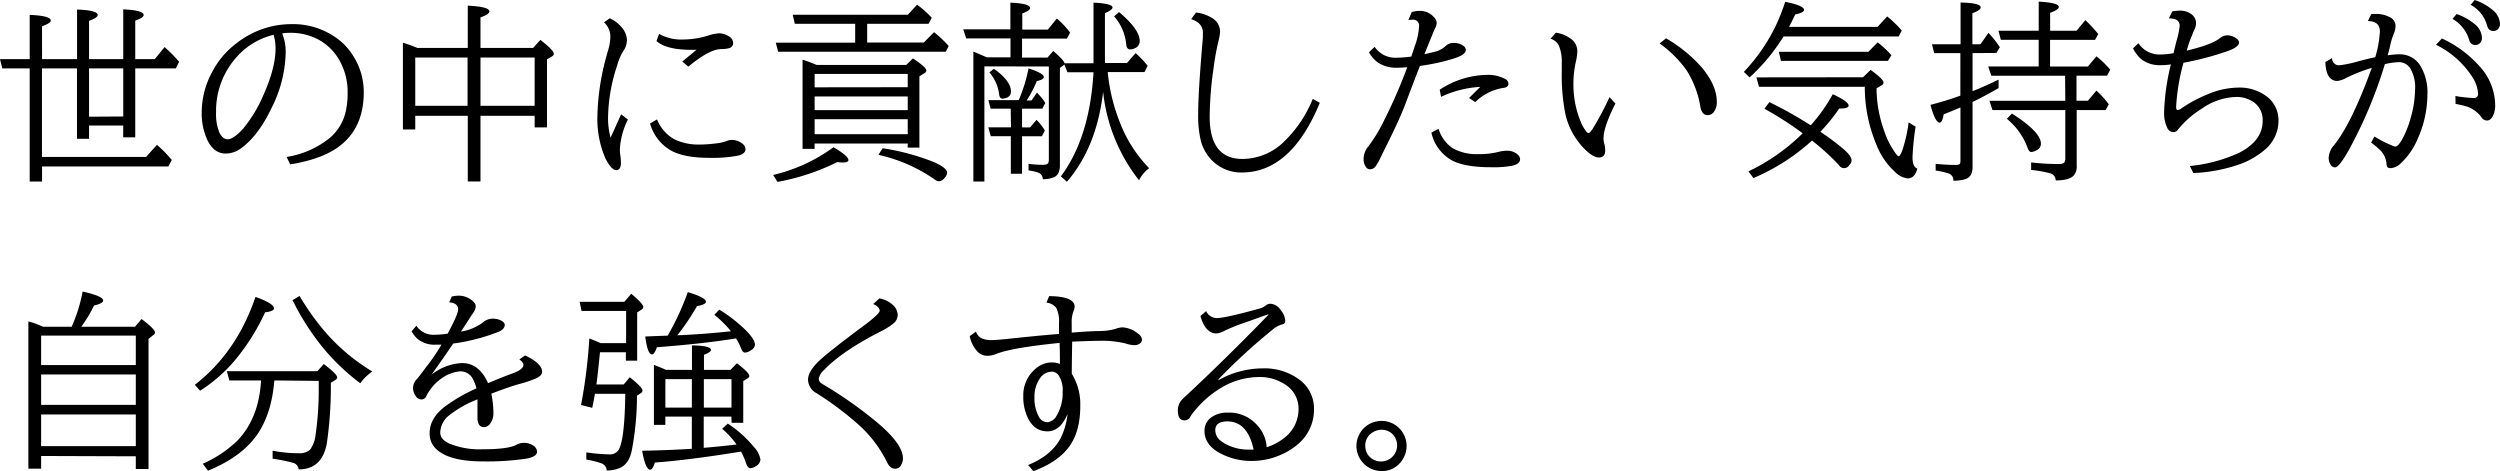 <svg xmlns="http://www.w3.org/2000/svg" viewBox="0 0 621.3 117.12"><title>top-tt100</title><g id="Layer_2" data-name="Layer 2"><g id="テキスト"><path d="M30.63,31.2h-8.5v3.3h-3V17h-8.7V39H36.3L39,36a28.36,28.36,0,0,1,3.16,3.14l.54.61-.87,1.62H10.45v3.75H7.38V17H.56L0,14.7H7.38v-11q5.23.22,5.23,1.38c0,.45-.72.94-2.16,1.45V14.7h8.7V2.37c3.42.12,5.13.58,5.13,1.36,0,.45-.72.93-2.15,1.45V14.7h8.5V2.32q5.07.24,5.07,1.41c0,.43-.7.9-2.09,1.4V14.7h4.85l2.44-3a33.83,33.83,0,0,1,3.61,3.66L43.69,17H33.61V34.13h-3Zm0-2.25V17h-8.5V29Z"/><path d="M71.23,39a22.51,22.51,0,0,0,10.59-4.61,12.09,12.09,0,0,0,4.08-6.59A20.79,20.79,0,0,0,86.39,23a15.77,15.77,0,0,0-2.65-9,13,13,0,0,0-4.59-4.15A14.59,14.59,0,0,0,72,8.16a10.94,10.94,0,0,0-1.87.14A12.35,12.35,0,0,1,71,13a31.94,31.94,0,0,1-3.59,14q-3.21,6.65-7.31,9.71a6.55,6.55,0,0,1-4,1.45q-2.9,0-4.52-3.26a15.8,15.8,0,0,1-1.45-7.12,21.24,21.24,0,0,1,2.69-10.06,20.79,20.79,0,0,1,6-7A22,22,0,0,1,72.28,6a18.5,18.5,0,0,1,12,3.94,15.21,15.21,0,0,1,3.63,4.17,16.62,16.62,0,0,1,2.49,8.81q0,9.28-6.66,13.85c-2.8,1.93-6.67,3.28-11.63,4.08ZM68,8.65a17.83,17.83,0,0,0-9.21,5.55,20,20,0,0,0-5.09,13.74,12.11,12.11,0,0,0,.82,5c.55,1.12,1.24,1.68,2.09,1.68s2.3-.91,3.89-2.74A33.93,33.93,0,0,0,65.3,24Q68.48,17,68.48,12.07A11.91,11.91,0,0,0,68,8.65Z"/><path d="M103.2,28.78v3.4h-3.07V10.62a33.35,33.35,0,0,1,3.58,1.29h12.54V1.41c3.58.17,5.37.64,5.37,1.43,0,.46-.74,1-2.21,1.47v7.6h13.08l1.81-2c2.22,1.74,3.33,2.88,3.33,3.45q0,.39-.54.72l-1.15.66V31.66h-3.07V28.78H119.41V45.09h-3.16V28.78Zm0-2.48h13v-12h-13Zm29.67,0v-12H119.41v12Z"/><path d="M154.36,28.41l1.69,1.29a18.66,18.66,0,0,0-2,7.33,12.19,12.19,0,0,0,.1,1.45,13.6,13.6,0,0,1,.16,2q0,1.8-1.17,1.8t-2.67-2.88a24.61,24.61,0,0,1-2-10.67,59.63,59.63,0,0,1,2.11-14.29l.42-1.53a13.49,13.49,0,0,0,.68-3.58,4.78,4.78,0,0,0-1.57-3.78l1.43-1a8.4,8.4,0,0,1,3.1,2.41,5,5,0,0,1,1.17,3,4.93,4.93,0,0,1-1,2.86,14.47,14.47,0,0,0-1.45,3.5,42.61,42.61,0,0,0-2.25,13.07,18.84,18.84,0,0,0,.63,4.83Zm8.93,1.26a9.72,9.72,0,0,0,4.41,5,13.93,13.93,0,0,0,6.3,1.25,29.62,29.62,0,0,0,3.81-.27,11.09,11.09,0,0,0,2.78-.6,3.08,3.08,0,0,1,1.33-.28,4.07,4.07,0,0,1,2.35.77,1.92,1.92,0,0,1,1,1.5c0,.8-.62,1.35-1.87,1.64a34,34,0,0,1-7.29.54q-5.91,0-9.21-1.73a11.22,11.22,0,0,1-5.35-6.8Zm6.28-14.37,3.52-2.92-1.32,0c-4.09,0-7-.73-8.62-2.18l.65-1.78a11.06,11.06,0,0,0,5.75,1.4,21.41,21.41,0,0,0,6.28-.93,11.45,11.45,0,0,1,2.86-.61A4.61,4.61,0,0,1,181.1,9a2,2,0,0,1,1.1,1.67,1.24,1.24,0,0,1-.89,1.26,6.46,6.46,0,0,1-2,.26q-3,0-8.25,4.38Z"/><path d="M192.14,43.48a41.13,41.13,0,0,0,15-6.89q3.71,2.17,3.71,3.18c0,.41-.47.61-1.41.61a11.49,11.49,0,0,1-1.33-.11,55.86,55.86,0,0,1-14.89,4.94ZM215.51,5.91v4.66h14.06L232.13,8a29.37,29.37,0,0,1,3.63,3.42l-.71,1.43H193.38l-.58-2.25h19.73V5.91h-15L197,3.66h28.62l2.29-2.49a22.89,22.89,0,0,1,3.66,3.26l-.82,1.48Zm10.08,29.76H202.45V37h-3V14.84c.93.28,2.1.71,3.49,1.29h22.29l1.66-1.62c2.22,1.48,3.33,2.5,3.33,3a.83.83,0,0,1-.49.68l-1.24.78V36.68h-2.93Zm0-14V18.38H202.45V21.7Zm0,2.3H202.45v3.4h23.14Zm0,5.65H202.45v3.73h23.14Zm-6.24,7.22a57.78,57.78,0,0,1,12.33,3.28c2.47,1,3.7,2,3.7,2.83a2.17,2.17,0,0,1-.7,1.34,1.92,1.92,0,0,1-1.29.77,2,2,0,0,1-1.08-.44,39.52,39.52,0,0,0-14-6.14Z"/><path d="M244.64,16.5V45.12H241.9V12.84q1,.38,3.33,1.41h5.9V9.54h-11l-.75-2.25h11.72V.66Q256,.87,256,2c0,.4-.65.85-1.94,1.35v4h6.37l2.2-2.74a18.65,18.65,0,0,1,3.31,3.51l-.8,1.48H254v4.71h6.32l1.43-1.64c1.83,1.58,2.76,2.59,2.79,3.05h7.22c0-.86,0-1.39,0-1.6V.66c3.15.15,4.72.55,4.72,1.19,0,.41-.63.88-1.88,1.41v10.9l0,1.5h5.48l2.13-2.46a21.64,21.64,0,0,1,3,3.16l-.78,1.55H275.3a44.62,44.62,0,0,0,2.93,12.3,33.68,33.68,0,0,0,7.36,11.6,7.82,7.82,0,0,0-2.51,3,42.71,42.71,0,0,1-8.93-22q-1.62,13.83-9,22.36l-1.5-1.34q7.17-9.63,8.11-25.87h-6.47L264.49,16a1.15,1.15,0,0,1-.35.35l-.73.52V41.09c0,1.57-.52,2.58-1.57,3a7,7,0,0,1-2.69.44,1.66,1.66,0,0,0-1-1.57,10.44,10.44,0,0,0-2.53-.6V40.71a23.5,23.5,0,0,0,3.72.24c.66,0,1.06-.18,1.2-.52a2.74,2.74,0,0,0,.12-.91v-23ZM251.18,27h-5l-.54-2.11h7.53A38,38,0,0,0,255.61,17c2.53.81,3.8,1.53,3.8,2.15q0,.62-1.74,1a26.93,26.93,0,0,1-2.53,4.81h1.22L257.72,23c.08.11.39.46.94,1.05a10.48,10.48,0,0,1,1.12,1.55L259.05,27H254v4.66h2l1.6-1.87a12.84,12.84,0,0,1,2.06,2.64l-.73,1.43H254v9.31h-2.79V33.84h-5l-.59-2.2h5.63ZM247,17.09c2.83,2,4.24,3.92,4.24,5.62a1.6,1.6,0,0,1-1.17,1.62,3.07,3.07,0,0,1-.94.19c-.48,0-.76-.39-.84-1.18A10.21,10.21,0,0,0,245.88,18ZM278.11,3q5.13,4.33,5.13,7.17A1.86,1.86,0,0,1,282,12a2.68,2.68,0,0,1-1.12.28c-.61,0-.95-.46-1-1.36a12.46,12.46,0,0,0-3-6.87Z"/><path d="M328,25.55q-7.14,17.31-19.38,17.32a10.21,10.21,0,0,1-6.52-2.21,10.59,10.59,0,0,1-3.68-5.74,26,26,0,0,1-.65-6.49q0-5.67,1.17-19.08c0-.44,0-.76,0-1a3.19,3.19,0,0,0-1.2-2.74,6.47,6.47,0,0,0-1.71-.85l1.19-1.64a9.12,9.12,0,0,1,4,1.36,3.93,3.93,0,0,1,2,3.45,15.22,15.22,0,0,1-.51,2.69,62.41,62.41,0,0,0-1.1,6.24A87.81,87.81,0,0,0,300.63,29q0,10.5,8.14,10.5a14.86,14.86,0,0,0,10.61-4.57,30.64,30.64,0,0,0,6.87-10.36Z"/><path d="M350.84,3a7.28,7.28,0,0,1,2.06-.3,4.6,4.6,0,0,1,3.42,1.52,2.21,2.21,0,0,1,.73,1.5,3.56,3.56,0,0,1-.45,1.41q-.3.63-2.25,5.46l-.35.87c1.28-.27,2.24-.5,2.88-.68a6,6,0,0,0,2.44-1.39,2.79,2.79,0,0,1,2-.72,3.82,3.82,0,0,1,2.41.77,1.24,1.24,0,0,1,.56,1c0,.77-1,1.46-2.93,2.09a51,51,0,0,1-8.48,1.85q-1.5,3.83-3.52,9.21-1.38,3.78-5,11c-.5,1-.86,1.73-1.1,2.23a15.31,15.31,0,0,1-1.38,2.5,1.69,1.69,0,0,1-1.36.75,1.18,1.18,0,0,1-.91-.37,3.27,3.27,0,0,1-.73-2.3,4.92,4.92,0,0,1,1.24-3.09,39.39,39.39,0,0,0,4-6.68,126.44,126.44,0,0,0,5.62-12.94,24,24,0,0,1-2.46.14,8.24,8.24,0,0,1-4.73-1.22A7.64,7.64,0,0,1,340.22,13l1.41-1.36a6.16,6.16,0,0,0,5.48,2.7,29.81,29.81,0,0,0,3.63-.28l.07-.22.42-1.26.43-1.27a16.67,16.67,0,0,0,1-4.68A1.48,1.48,0,0,0,351,4.9,4.75,4.75,0,0,0,350,5Zm6.68,29a8.81,8.81,0,0,0,3.53,4.85,12.13,12.13,0,0,0,6.38,1.45,18.81,18.81,0,0,0,4.92-.54,8.21,8.21,0,0,1,2.16-.3,3.8,3.8,0,0,1,2.76,1.05,1.45,1.45,0,0,1,.5,1.08c0,.75-.64,1.28-1.9,1.59a26,26,0,0,1-5.39.38q-6.54,0-9.75-1.76a10.5,10.5,0,0,1-5-6.84Zm7.57-7.64,2.79-2.77a26.1,26.1,0,0,0-9.75,2.48l-.33-1.78a22,22,0,0,1,11.65-3.68,9.09,9.09,0,0,1,4.59,1,1.4,1.4,0,0,1,.84,1.19c0,.6-.47,1-1.4,1.06a12.91,12.91,0,0,0-6.85,3.51Z"/><path d="M401.46,25.73q-3,5.94-2.95,8.77a3.78,3.78,0,0,0,.14,1,7,7,0,0,1,.28,1.83c0,1.21-.52,1.81-1.55,1.81-1.22,0-2.74-1.07-4.57-3.19a17.84,17.84,0,0,1-3.86-8,50.69,50.69,0,0,1-.82-10.29v-1.9a10.75,10.75,0,0,0-.68-4.34,3.36,3.36,0,0,0-2.11-1.8l1.33-1.5a8.12,8.12,0,0,1,3.56,1.41A3.8,3.8,0,0,1,392,12.68a13.85,13.85,0,0,1-.43,2.93,25.1,25.1,0,0,0-.54,5.67A23.94,23.94,0,0,0,392.74,30a10.24,10.24,0,0,0,1.39,2.56c.26.34.48.51.65.51s.56-.33,1-1A77.84,77.84,0,0,0,400,24.14ZM414.05,9.52a36,36,0,0,1,8.83,7.19q3.78,4.5,3.78,8.6a4,4,0,0,1-.75,2.53,1.94,1.94,0,0,1-1.55.78c-.92,0-1.52-.69-1.78-2.07a24.22,24.22,0,0,0-3.47-9.14,28.77,28.77,0,0,0-6.66-6.61Z"/><path d="M444.61,6.68h22L469,4.08a28.3,28.3,0,0,1,3.63,3.51l-.77,1.48H443.25a48.49,48.49,0,0,1-8.44,10.17l-1.43-1.38A44.38,44.38,0,0,0,443.65.45c3.12.62,4.69,1.3,4.69,2,0,.47-.73.85-2.18,1.13C445.39,5.19,444.88,6.21,444.61,6.68ZM448,33.12a85.85,85.85,0,0,0-9.51-6.1l1.24-1.64A99.84,99.84,0,0,1,450,31.15a42.12,42.12,0,0,0,5.48-7.74q3.94,1.83,3.94,2.84c0,.48-.78.73-2.35.73a42.27,42.27,0,0,1-4.68,5.76,65,65,0,0,1,5.88,4.41c1.25,1.12,1.88,2,1.88,2.72a1.7,1.7,0,0,1-.57,1.17A1.47,1.47,0,0,1,457,41a60.87,60.87,0,0,0-6.68-6.07,51.27,51.27,0,0,1-14.56,9.32l-1.24-1.66A48.88,48.88,0,0,0,448,33.12Zm15-13.92,1.88-1.83q3.21,2.31,3.21,3.14a.85.85,0,0,1-.49.7l-1.24.75a31.68,31.68,0,0,0,2,10.85,19.65,19.65,0,0,0,3,5.65c.22.25.4.38.54.38s.54-.52.89-1.55a38,38,0,0,0,1.55-6.87l1.73,1.06a63.49,63.49,0,0,0-.77,7.57c0,1.64.39,2.58,1.19,2.83-.39,1.64-1.2,2.46-2.44,2.46a5.29,5.29,0,0,1-2.93-1.45,18.11,18.11,0,0,1-4.82-7,36.83,36.83,0,0,1-2.86-14.32h-26.3l-.63-2.34Zm1.34-6.33,2.3-2.35a26.19,26.19,0,0,1,3.42,3.21l-.87,1.39h-26.6l-.51-2.25Z"/><path d="M490.22,13.2v9.46l.4-.16c2-.8,4-1.7,6.07-2.72v2.11c-2.58,1.49-4.74,2.63-6.47,3.45V41.53c0,1.75-.72,2.78-2.16,3.1a12.74,12.74,0,0,1-2.6.3,1.8,1.8,0,0,0-1.19-1.83,21.43,21.43,0,0,0-3.22-.72V40.71a48.6,48.6,0,0,0,5.09.28c.56,0,.91-.15,1-.44a2,2,0,0,0,.07-.61V26.7q-2.06.89-4.17,1.71c-.22,1.37-.55,2.06-1,2.06q-1.11,0-2.28-4.41,4.29-1.12,7.43-2.29V13.2h-6.51L480.14,11h7.1V.63c3.36.07,5,.47,5,1.22,0,.44-.69.92-2.06,1.45V11h2l2-2.84a27,27,0,0,1,2.5,3.1l.33.47-.86,1.43Zm23,5.62H494.88l-.77-2.3h12.54V9.89h-9.4l-.59-2.25h10V.4q5,.28,5,1.33c0,.44-.72.93-2.16,1.46V7.64h6.57L518.25,5a33.77,33.77,0,0,1,3.21,3.47l-.8,1.43H509.48v6.63h9.4L521,14a23.26,23.26,0,0,1,3.44,3.32l-.79,1.48h-7.6v6.23h2.84L521,22.52a22.81,22.81,0,0,1,3.07,3.4l-.77,1.43h-7.2V41.13a3.37,3.37,0,0,1-.82,2.58c-.81.75-2.28,1.13-4.4,1.13a1.79,1.79,0,0,0-1.29-1.74,29.09,29.09,0,0,0-4.81-.87V40.36a54.69,54.69,0,0,0,6.78.4,2.08,2.08,0,0,0,1.43-.33,1.71,1.71,0,0,0,.28-1.08v-12h-18.1l-.75-2.3h18.85ZM500,28.22q7.22,4.59,7.21,7.5a1.77,1.77,0,0,1-1.12,1.64,3.12,3.12,0,0,1-1.27.42q-.55,0-.93-1.05a16.78,16.78,0,0,0-5.14-7.2Z"/><path d="M539.86,2.84a9,9,0,0,1,1.71-.19,4.64,4.64,0,0,1,3.19,1,2.71,2.71,0,0,1,1,2.08,3.59,3.59,0,0,1-.4,1.62,12,12,0,0,0-.49,1.17c-.19.47-.36.87-.5,1.2-.25.62-.56,1.57-.93,2.86q6.13-1.44,8.22-3.07a3,3,0,0,1,1.83-.73,3.9,3.9,0,0,1,2.37.82,1.22,1.22,0,0,1,.58.94c0,.72-.85,1.4-2.55,2.06a74.4,74.4,0,0,1-11.25,3,50.87,50.87,0,0,0-1.83,11q0,.75.42.75a2.42,2.42,0,0,0,1-.49,34.64,34.64,0,0,1,6.47-3.45,19.91,19.91,0,0,1,7.53-1.64A11.18,11.18,0,0,1,563.37,24a7.4,7.4,0,0,1,2.88,6.09,9.39,9.39,0,0,1-3.4,7.13,20.07,20.07,0,0,1-7.47,4A39.21,39.21,0,0,1,545.09,43l-.87-1.74A38.34,38.34,0,0,0,556.41,38q5.9-3,5.9-7.93a5.43,5.43,0,0,0-2-4.52,7.45,7.45,0,0,0-4.71-1.45,15.44,15.44,0,0,0-8.37,2.88,23.44,23.44,0,0,0-6,5.27,1.32,1.32,0,0,1-1.15.59,1.73,1.73,0,0,1-1.5-1.13,8.3,8.3,0,0,1-.75-3.91A54.85,54.85,0,0,1,539.51,16a15,15,0,0,1-2.49.19,7.37,7.37,0,0,1-4.92-1.52,8.9,8.9,0,0,1-2-2.65l1.34-1.29a6.23,6.23,0,0,0,5.5,2.81,18.23,18.23,0,0,0,3.24-.33c.22-1,.46-2,.72-3a21.24,21.24,0,0,0,.78-3.64,1.66,1.66,0,0,0-1.24-1.83A5.79,5.79,0,0,0,539,4.57Z"/><path d="M579.56,14.44a1.73,1.73,0,0,0,1.85,1.78,28.81,28.81,0,0,0,4.74-1c1.47-.39,2.85-.74,4.15-1a27.67,27.67,0,0,0,1.15-6.33c0-1.77-1-2.65-3-2.65l.89-1.78c.4,0,.74,0,1,0a7.35,7.35,0,0,1,3.52.78,2.45,2.45,0,0,1,1.48,2.22,5.18,5.18,0,0,1-.47,2,17.78,17.78,0,0,0-.87,2.88c-.09.44-.22,1-.37,1.52a8.81,8.81,0,0,0-.24.89,17.83,17.83,0,0,1,2.79-.25,6,6,0,0,1,5.16,2.57,12.8,12.8,0,0,1,1.92,7.48,27.06,27.06,0,0,1-2.44,11,17.33,17.33,0,0,1-4.15,6,4,4,0,0,1-2.53,1.24c-.48,0-.79-.13-.91-.4a2.71,2.71,0,0,1-.14-.82,5.38,5.38,0,0,0-1.81-3.47,19.14,19.14,0,0,0-2-1.66l.82-1.53a25.36,25.36,0,0,0,3.61,1.93l.77.32a2,2,0,0,0,.8.26c.47,0,1-.58,1.69-1.76a24,24,0,0,0,2.13-5.36,25.65,25.65,0,0,0,1.08-6.89A9.19,9.19,0,0,0,599,17a3.31,3.31,0,0,0-2.91-1.55,16.82,16.82,0,0,0-3.4.49,111.6,111.6,0,0,1-8.81,21.07c-1.69,3.05-2.87,4.58-3.56,4.58a1.19,1.19,0,0,1-1-.5,2.94,2.94,0,0,1-.59-1.94,5.11,5.11,0,0,1,1.34-3.1q4.26-5.25,9.19-18.7l.18-.49a44.19,44.19,0,0,0-6.3,2.46,6.09,6.09,0,0,1-2.23.8c-1.9,0-2.92-1.57-3-4.71Zm30.66,9.42a33.34,33.34,0,0,0,4.43.49,1,1,0,0,0,1.19-1.17,8.68,8.68,0,0,0-1.61-4.34,22.59,22.59,0,0,0-8.84-7.71l1.48-1.57a28.42,28.42,0,0,1,9.23,6.78,14.51,14.51,0,0,1,4,9.63,5.9,5.9,0,0,1-.58,2.88c-.41.74-.89,1.1-1.46,1.1a1.6,1.6,0,0,1-1.31-.72,7.33,7.33,0,0,0-3.54-2.7,20.61,20.61,0,0,0-2.95-.7Zm.3-20.37a13.82,13.82,0,0,1,4.29,2.35,4.68,4.68,0,0,1,2,3.49,1.81,1.81,0,0,1-.63,1.52,1.57,1.57,0,0,1-1,.33,1.5,1.5,0,0,1-1.52-1.2,9,9,0,0,0-4.17-5.29ZM615,0a13.22,13.22,0,0,1,4.29,2.34,4.69,4.69,0,0,1,2,3.5,1.84,1.84,0,0,1-.63,1.52,1.57,1.57,0,0,1-1,.33,1.41,1.41,0,0,1-1.38-.82,8.1,8.1,0,0,1-.28-.82,8.31,8.31,0,0,0-4-4.85Z"/><path d="M10.22,113.32v3.16H7.05V79.88l1.13.32c.55.18,1.38.5,2.51,1h7.12a38.52,38.52,0,0,0,2.72-8.74q5.12,1.13,5.11,2.23c0,.47-.76.88-2.27,1.24a33.3,33.3,0,0,1-3.17,5.27H33.56l1.62-1.92q3.34,2.51,3.35,3.35a.76.76,0,0,1-.37.59l-1.25,1v32.34H33.75v-3.16Zm0-22.59H33.75V83.41H10.22Zm0,9.89H33.75V93.07H10.22Zm0,10.26H33.75V103H10.22Z"/><path d="M48.42,95.63q10.41-8.07,15.07-21.85c3.06,1.11,4.6,2.06,4.6,2.84,0,.5-.74.82-2.21,1A53.07,53.07,0,0,1,57.73,90.3a38.46,38.46,0,0,1-8,6.8Zm19.76-1.08q-.66,8.13-4.13,13.26-3.81,5.66-12.37,9.17l-1.29-1.74a29.16,29.16,0,0,0,8.49-5.62q5.46-5.57,6-15.07H57l-.63-2.3h22.5l1.59-1.78Q83.81,93,83.81,93.8c0,.22-.15.42-.44.61l-1.15.72a97.28,97.28,0,0,1-1,15.07c-.8,4.32-3.15,6.46-7,6.45A1.85,1.85,0,0,0,72.75,115a38.7,38.7,0,0,0-5-1v-2a31.9,31.9,0,0,0,6.44.63,3.82,3.82,0,0,0,2.89-.91,7.56,7.56,0,0,0,1.33-3.52,77.86,77.86,0,0,0,.8-11.71l0-1.83Zm6.26-21a64.67,64.67,0,0,0,6.23,8.77,48.6,48.6,0,0,0,11.86,10,12.32,12.32,0,0,0-3,2.93,54.47,54.47,0,0,1-9.23-8.79A62.9,62.9,0,0,1,72.7,74.6Z"/><path d="M112.27,73.69a7.92,7.92,0,0,1,1.78-.21,5.1,5.1,0,0,1,2.86.89c.87.58,1.31,1.16,1.31,1.76a2.51,2.51,0,0,1-.47,1.38c0,.06-.34.51-.89,1.36-1.3,2-2.06,3.19-2.3,3.54a12.53,12.53,0,0,0,5.49-2.3,3.55,3.55,0,0,1,2.48-.91,4.29,4.29,0,0,1,2,.46c.61.33.91.68.91,1.06q0,1.05-1.47,1.71a48.23,48.23,0,0,1-11.35,2.95l-.39.59q-3.2,4.68-5,7.15a13.2,13.2,0,0,1,7.59-2.89c2.88,0,5,1.68,6.47,5,2.49-1.06,4.47-1.86,6-2.39,1.85-.67,2.78-1.39,2.78-2.15,0-.44-.35-.89-1-1.36l1.43-1q4.21,2,4.22,4.07,0,.94-1.53,1.65a30.37,30.37,0,0,1-4.19,1.4c-1.52.41-3.81,1.2-6.89,2.39a24.46,24.46,0,0,1,.51,4.76,4.19,4.19,0,0,1-.72,2.55,2,2,0,0,1-1.57,1,1.42,1.42,0,0,1-1.39-.82,3.71,3.71,0,0,1-.28-1.24c0-.16,0-1.11,0-2.84,0-.55,0-1.2,0-2a27.66,27.66,0,0,0-7,3.94,5.67,5.67,0,0,0-2.25,4.29q0,1.71,2.25,2.76a19.92,19.92,0,0,0,8.37,1.41q6.21,0,8.3-1.1a3.81,3.81,0,0,1,1.89-.49,3.94,3.94,0,0,1,2.25.65,1.86,1.86,0,0,1,1,1.53c0,.86-.91,1.44-2.72,1.75a67.28,67.28,0,0,1-10.73.68q-6,0-9.36-1.57c-2.59-1.23-3.89-3-3.89-5.41s1.15-4.49,3.45-6.38a40.08,40.08,0,0,1,8.18-4.78,9.32,9.32,0,0,0-1.08-2.69,3.43,3.43,0,0,0-3-1.55A9.11,9.11,0,0,0,109.8,94a11.18,11.18,0,0,0-3.11,3.17,8.74,8.74,0,0,0-.73,1.24,1.3,1.3,0,0,1-1.29.86,1.7,1.7,0,0,1-1.4-.93,3.17,3.17,0,0,1,.44-4.24c.39-.46,1.11-1.4,2.16-2.84.15-.2.36-.46.61-.77a50,50,0,0,0,3.23-4.83c-.61,0-1.08,0-1.43,0a6.53,6.53,0,0,1-4.71-1.61,8.61,8.61,0,0,1-1.29-1.71l1.2-1.39a5,5,0,0,0,4.29,2.25,24.29,24.29,0,0,0,3.49-.28q2.59-4.84,2.6-6c0-1.08-.74-1.67-2.23-1.78Z"/><path d="M149.11,87.54c-.44,4.3-.73,7-.89,8H155l1.52-1.78q3.17,2.53,3.16,3.28a.83.83,0,0,1-.47.7l-.91.61A72.13,72.13,0,0,1,157,112q-.75,3.7-3.58,4.53a9.37,9.37,0,0,1-2.63.42,2,2,0,0,0-1.47-1.85,22.57,22.57,0,0,0-3.61-.89v-1.78a47,47,0,0,0,5.62.49,2.58,2.58,0,0,0,2.37-1.06q1.55-2.43,1.69-14h-7.53c-.23,1.31-.46,2.47-.68,3.49l-2.78-.7a129.25,129.25,0,0,0,2.06-16.53c1,.38,2,.76,2.79,1.15h6.35v-8H144.52L144.05,75h11.13l1.69-2q3,2.49,3,3.31a.71.71,0,0,1-.35.58l-1.17.75v12h-2.81V87.54Zm32.65,16h-6.87v7.75q3.3-.26,8.16-.82a20.79,20.79,0,0,0-3.59-3.91l1.41-1.29a28.71,28.71,0,0,1,6.47,5.79,6,6,0,0,1,1.64,3.14,2,2,0,0,1-1.08,1.62,2.77,2.77,0,0,1-1.38.54c-.47,0-.84-.42-1.11-1.24a16.38,16.38,0,0,0-1.26-2.89l-.31.05q-12.65,2.05-21.09,2.67c-.37,1.19-.77,1.78-1.17,1.78q-1.16,0-2-4.71c4.07-.08,7.82-.22,11.28-.42l1.07-.07v-8h-6.58v2.06h-2.84V90.68c.94.34,1.92.76,3,1.24h6.46V85.83c3.14.06,4.72.44,4.72,1.12,0,.38-.58.78-1.74,1.22v3.75h6.59l1.59-1.64q3.09,2.34,3.09,3.14,0,.36-.51.66l-1,.63v10.36h-2.88ZM165.94,83.41a67.21,67.21,0,0,0,5-10.82c3,.92,4.5,1.71,4.5,2.39,0,.47-.75.83-2.23,1.1a56.1,56.1,0,0,1-4.88,7.24c4.4-.16,8.83-.51,13.32-1a26.19,26.19,0,0,0-4.13-4.08l1.24-1.29a36.93,36.93,0,0,1,6.92,5.46c1.3,1.39,1.94,2.47,1.94,3.23A1.67,1.67,0,0,1,186.7,87a3.1,3.1,0,0,1-1.5.63q-.63,0-1-1a14.44,14.44,0,0,0-1.29-2.53q-7.85,1.29-19.66,2.2c-.41,1.19-.82,1.78-1.22,1.78-.74,0-1.29-1.48-1.67-4.45C162.42,83.53,164.3,83.48,165.94,83.41Zm6,17.89V94.22h-6.58v7.08Zm9.85,0V94.22h-6.87v7.08Z"/><path d="M218.55,74.16a6.63,6.63,0,0,1,3.4,1.68,3.43,3.43,0,0,1,1.15,2.51A2.74,2.74,0,0,1,222,80.41a16.7,16.7,0,0,1-3.21,2q-9.63,4.92-14.06,9.61a3.7,3.7,0,0,0-1.24,2.08,1.35,1.35,0,0,0,.58,1.11c.14.11.51.34,1.11.7A101.59,101.59,0,0,1,218,105q6.39,5.37,6.4,8.89a3.33,3.33,0,0,1-.52,1.8,1.62,1.62,0,0,1-1.43.8c-.81,0-1.47-.53-2-1.6a30.56,30.56,0,0,0-6.89-9.18,79.51,79.51,0,0,0-10.64-8,3.93,3.93,0,0,1-2.11-3.33c0-1.38.94-3,2.81-4.74q2.44-2.31,11-8.67c2.68-2,4-3.23,4-3.75S218.1,76,217,75.56Z"/><path d="M263.18,83V80.39a7.74,7.74,0,0,0-.66-3.84,3.46,3.46,0,0,0-2.46-1.34l.68-1.62q6.33.07,6.33,2.65a2.27,2.27,0,0,1-.23.94,7.75,7.75,0,0,0-.5,3.19v2.29c2.57-.21,4.84-.35,6.82-.39a15.14,15.14,0,0,0,4-.52,6.72,6.72,0,0,1,1.64-.4,6.57,6.57,0,0,1,4,1.55,2,2,0,0,1,1,1.5,1.13,1.13,0,0,1-.47.94,2.32,2.32,0,0,1-1.45.44,7.11,7.11,0,0,1-2.07-.4,24.2,24.2,0,0,0-6.61-.68q-2,0-6.75.21v.43c-.06,3.59-.09,6.11-.09,7.54a14.43,14.43,0,0,1,2.11,8q0,6.39-2.79,10.17t-8.86,6.05l-1.31-1.53q5.79-2.36,8.08-6.68a17.75,17.75,0,0,0,1.72-6q-1.81,4.3-5,4.31t-4.83-3.26a11.83,11.83,0,0,1-1.17-5.44,8.54,8.54,0,0,1,3-6.82,6.19,6.19,0,0,1,4.1-1.61,5.64,5.64,0,0,1,2,.37v-.35c0-1.27,0-2.72-.07-4.36l0-.51q-11.63,1.17-15.57,2.67a6.47,6.47,0,0,1-2.34.54A3.51,3.51,0,0,1,242.6,87,7.62,7.62,0,0,1,241,83.53l1.55-1.12a2.79,2.79,0,0,0,1.36,1.64,5.83,5.83,0,0,0,2.6.47c.66,0,1.93-.1,3.82-.29Q258.71,83.33,263.18,83Zm-1.92,9.39a3.48,3.48,0,0,0-2.86,1.71,7.85,7.85,0,0,0-1.31,4.67,9.23,9.23,0,0,0,1.12,4.83,2.4,2.4,0,0,0,2.06,1.33,3,3,0,0,0,2.39-1.75,10.94,10.94,0,0,0,1.43-5.82,6.7,6.7,0,0,0-1-4.08A2.15,2.15,0,0,0,261.26,92.34Z"/><path d="M299.74,77.32a3,3,0,0,0,2.6,1.73q2,0,9.33-2l1-.28a4.45,4.45,0,0,0,1.78-.77,2,2,0,0,1,1.27-.52,3.36,3.36,0,0,1,2.55,1.57,4.54,4.54,0,0,1,1.13,2.56.84.84,0,0,1-.73,1,6,6,0,0,0-2.25,1.19,145,145,0,0,0-13.64,12.5l.1.14a22.53,22.53,0,0,1,10.94-2.89,14.48,14.48,0,0,1,9,2.72,8.87,8.87,0,0,1,3.73,7.41,11.18,11.18,0,0,1-4.34,9,15.9,15.9,0,0,1-3.89,2.34,17.59,17.59,0,0,1-7.12,1.53,16.47,16.47,0,0,1-8.14-2q-3.72-2.05-3.72-5.48a4,4,0,0,1,1.68-3.33,6.47,6.47,0,0,1,4-1.19,9.21,9.21,0,0,1,7.43,3.14,8.73,8.73,0,0,1,2.34,5.46,13.78,13.78,0,0,0,4.29-2.25,9,9,0,0,0,3.63-7.2,7,7,0,0,0-3.11-6,11.46,11.46,0,0,0-6.87-2,18.46,18.46,0,0,0-9.35,2.74,25.19,25.19,0,0,0-6.54,5.72,8.28,8.28,0,0,0-1,1.38,1.57,1.57,0,0,1-1.5.92c-1.08,0-1.62-.81-1.62-2.44a3.94,3.94,0,0,1,.89-2.55,14.12,14.12,0,0,1,1.17-1.15q4.74-4.38,10.74-10.29,6.38-6.32,9.68-9.78v-.14c-1.66.58-3.1,1.09-4.31,1.53s-2.14.76-2.61.91a42.59,42.59,0,0,0-4.07,1.71,5,5,0,0,1-1.88.61q-2.75,0-4-4.33Zm11.81,34.41q-1.51-7-6.53-7c-2,0-3,.74-3,2.22a3.39,3.39,0,0,0,1.46,2.67,7.31,7.31,0,0,0,1.66,1,12.12,12.12,0,0,0,5.18,1.12Z"/><path d="M343.36,104.6a6.23,6.23,0,0,1,5.13,9.73,5.93,5.93,0,0,1-5.18,2.74,6.27,6.27,0,0,1-6.21-6.28,6,6,0,0,1,.56-2.51,6.07,6.07,0,0,1,4-3.44A6.19,6.19,0,0,1,343.36,104.6Zm-.05,2.2a4,4,0,0,0-1.94.52,3.77,3.77,0,0,0-2.07,3.52,4,4,0,0,0,.59,2.08,4,4,0,1,0,6-5.2A3.91,3.91,0,0,0,343.31,106.8Z"/></g></g></svg>